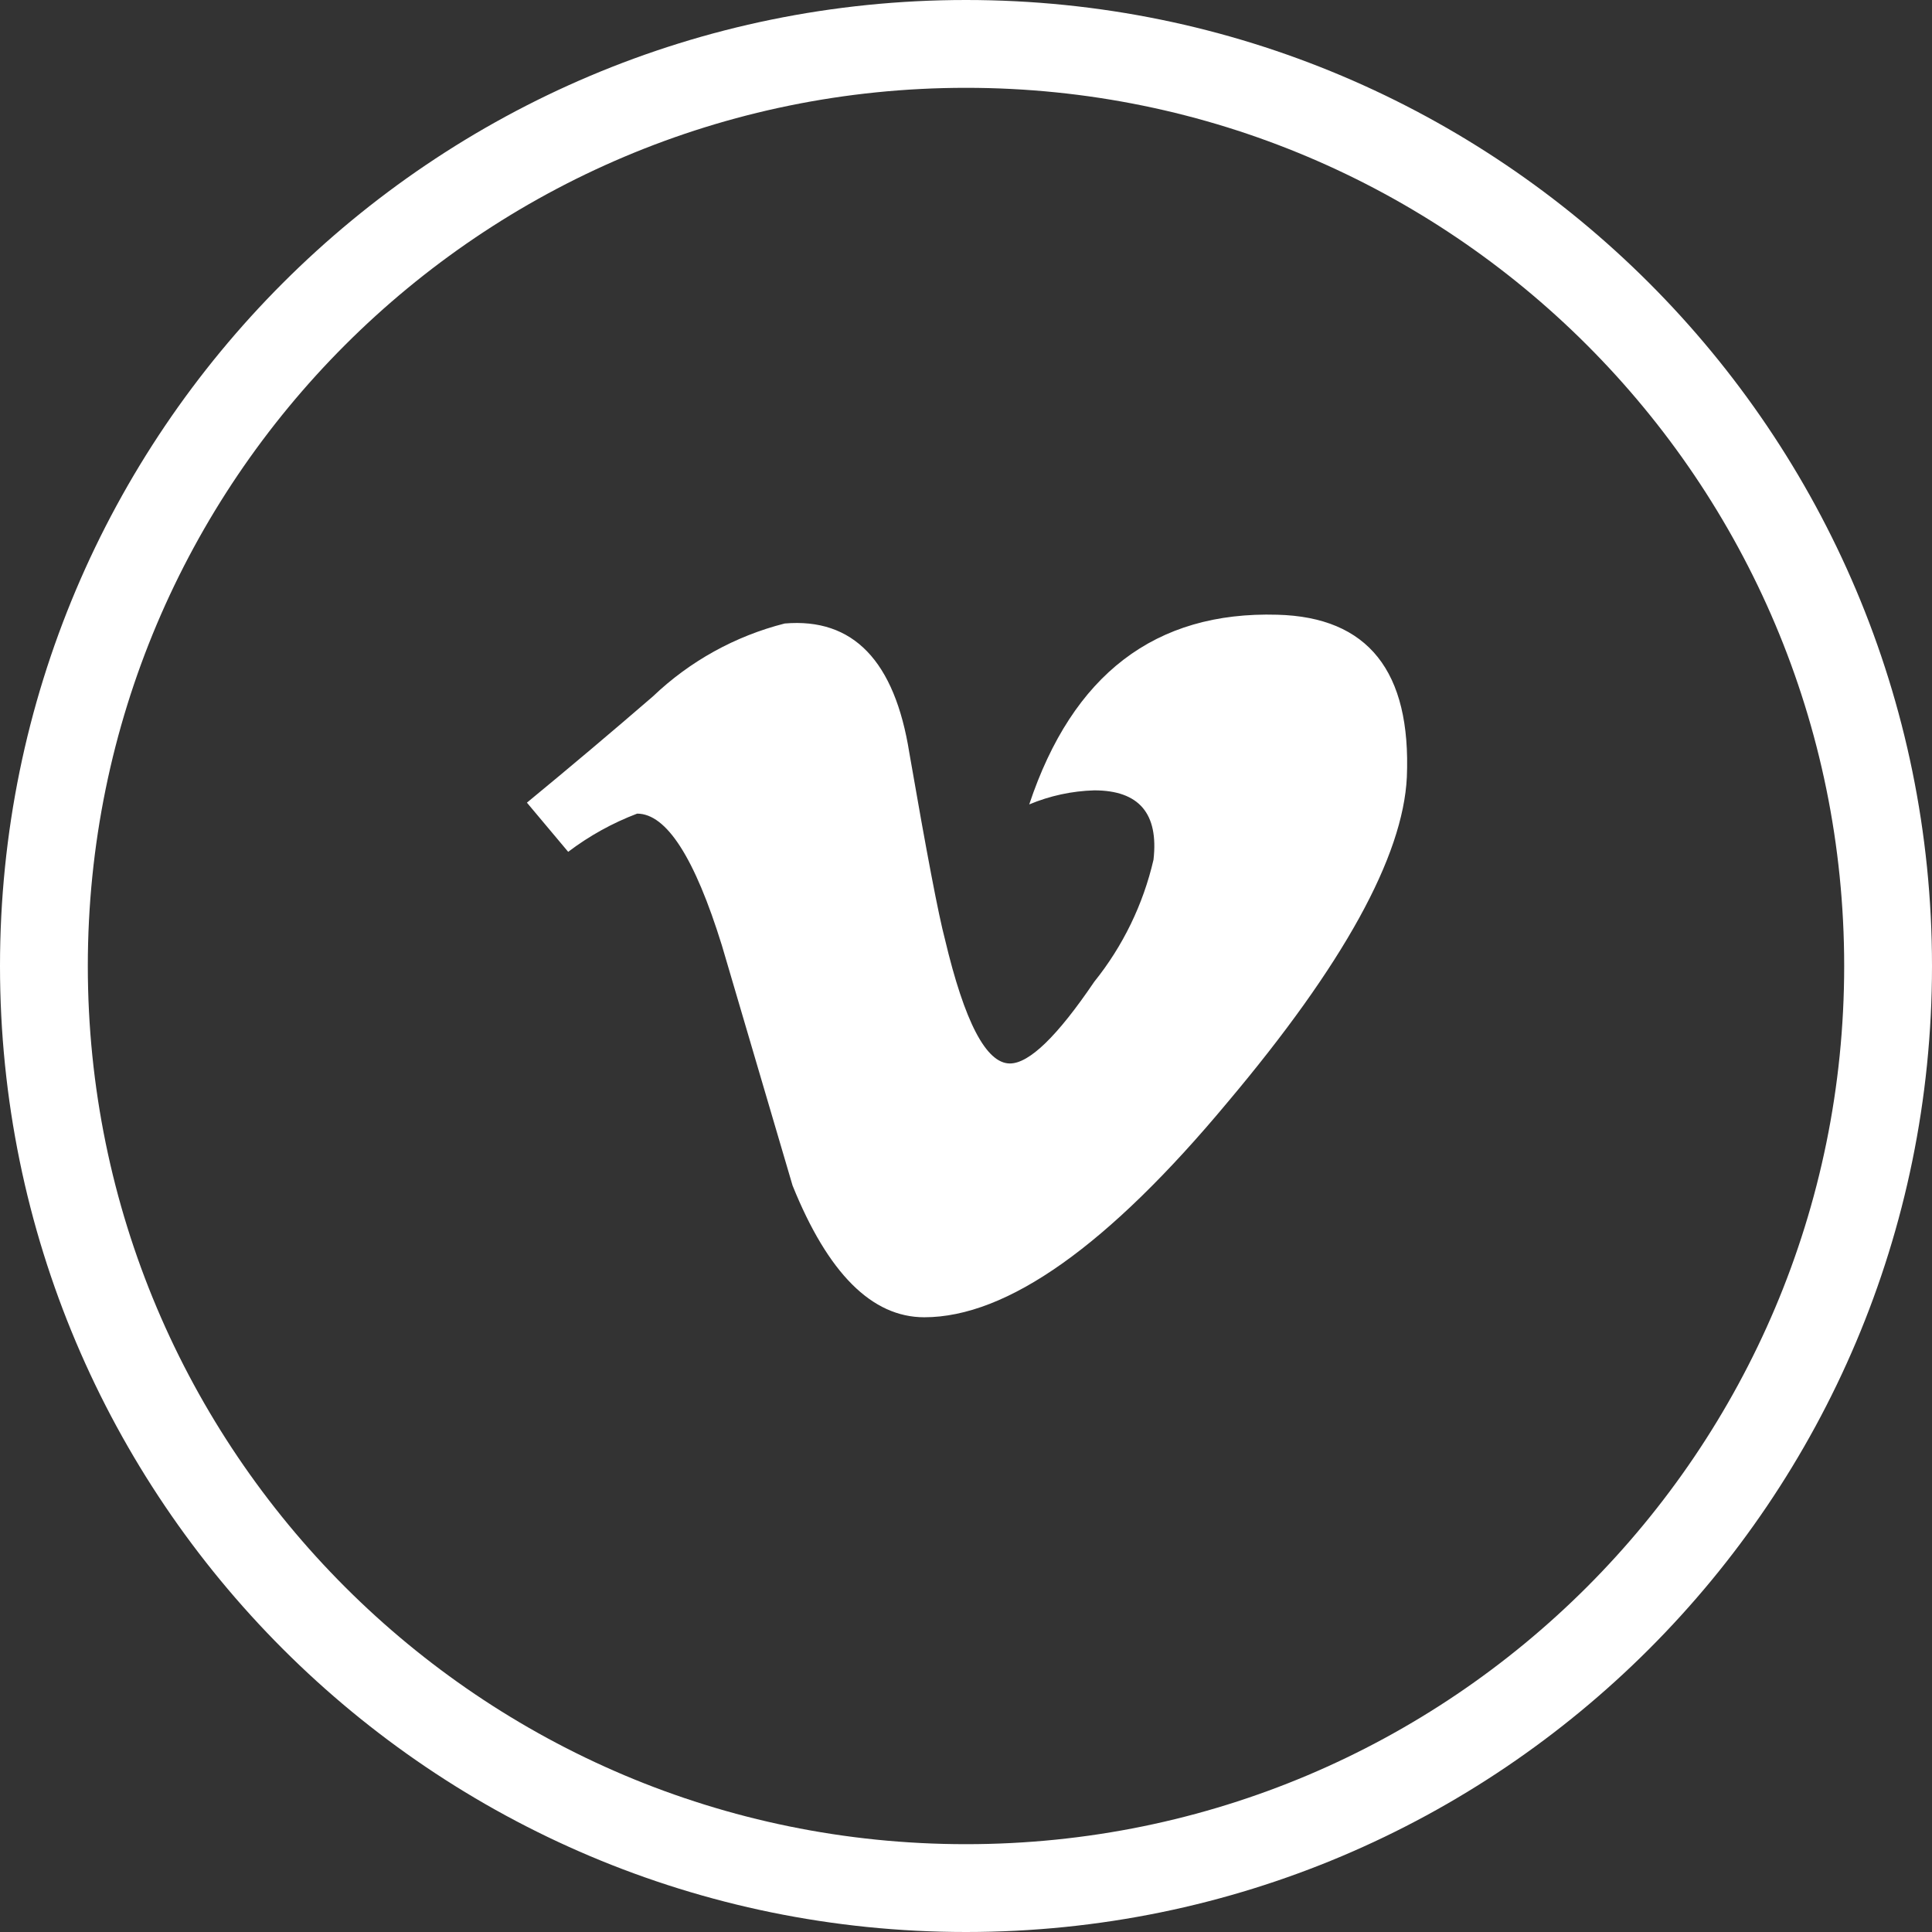 <?xml version="1.0"?>
<svg xmlns="http://www.w3.org/2000/svg" xmlns:xlink="http://www.w3.org/1999/xlink" version="1.1" id="Capa_1" x="0px" y="0px" viewBox="0 0 512 512" style="enable-background:new 0 0 512 512;" xml:space="preserve" width="512px" height="512px"><rect x="0" y="0" width="512" height="512" fill="#333333" stroke="none"/><g><g>
	<g>
		<g>
			<path d="M338.502,162.909c-32.349-0.931-54.264,15.825-65.745,50.269c5.463-2.289,11.301-3.552,17.222-3.724     c11.869,0,17.105,6.128,15.709,18.385c-2.731,11.829-8.101,22.888-15.709,32.349c-9.775,14.429-17.222,21.644-22.342,21.644     c-6.284,0-12.024-10.977-17.222-32.931c-1.707-6.439-4.848-22.885-9.425-49.338c-3.879-24.436-14.895-35.879-33.047-34.327     c-13.105,3.327-25.129,9.98-34.909,19.316c-10.861,9.387-21.993,18.773-33.396,28.16l10.938,13.033     c5.575-4.229,11.727-7.638,18.269-10.124c7.758,0,15.244,11.636,22.458,34.909l18.735,63.651     c9.387,23.273,21.023,34.909,34.909,34.909c21.954,0,48.756-19.006,80.407-57.018c30.642-36.383,46.468-65.086,47.476-86.109     C373.993,177.881,362.55,163.53,338.502,162.909z" data-original="#000000" class="active-path" data-old_color="#000000" fill="#FFFFFF"/>
			<path d="M256,0C114.615,0,0,114.615,0,256s114.615,256,256,256s256-114.615,256-256S397.385,0,256,0z M256,488.727     C127.468,488.727,23.273,384.532,23.273,256S127.468,23.273,256,23.273S488.727,127.468,488.727,256S384.532,488.727,256,488.727     z" data-original="#000000" class="active-path" data-old_color="#000000" fill="#FFFFFF"/>
		</g>
	</g>
</g></g> </svg>

